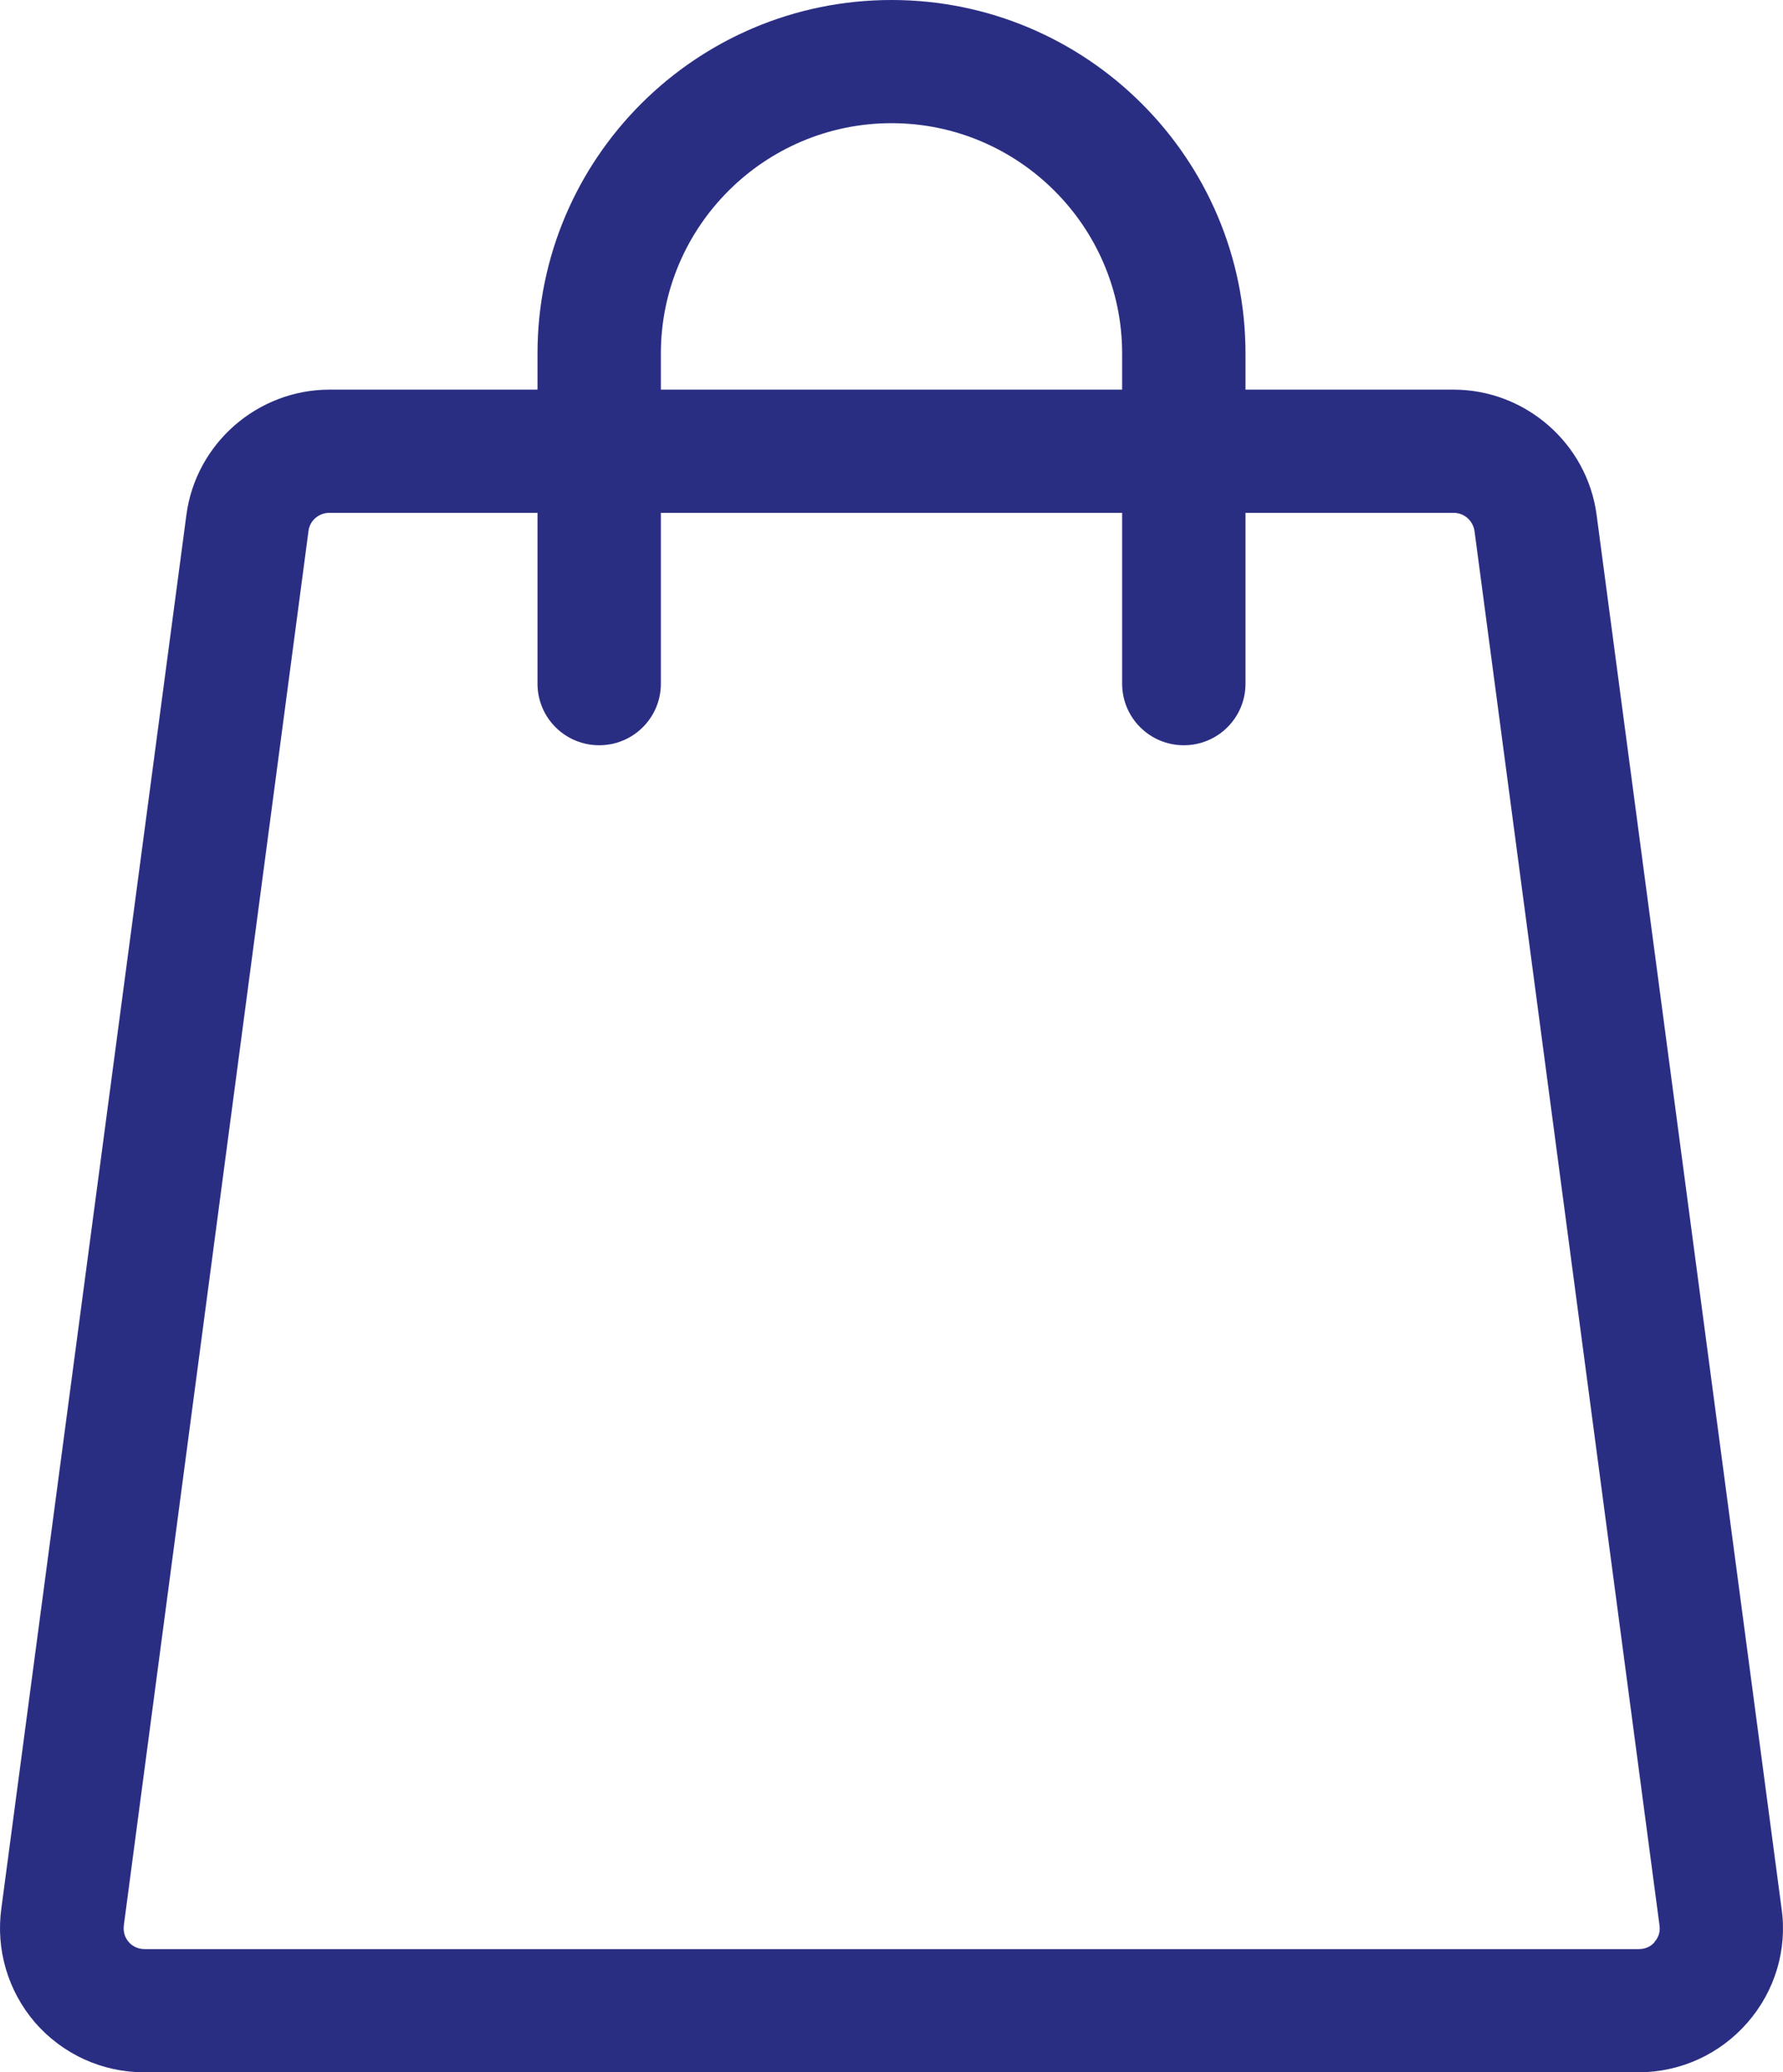 <svg xmlns="http://www.w3.org/2000/svg" fill="none" viewBox="0 0 37 43" height="43" width="37">
<path fill="#2A2E83" d="M36.971 39.609L33.132 10.684C32.936 9.202 31.656 8.085 30.163 8.085H25.846V7.336C25.846 3.289 22.553 0 18.5 0C14.447 0 11.154 3.289 11.154 7.336V8.085H6.837C5.344 8.085 4.064 9.202 3.868 10.684L0.029 39.592C-0.091 40.453 0.165 41.313 0.728 41.969C1.3 42.625 2.119 43 2.989 43H34.002C34.872 43 35.691 42.625 36.263 41.969C36.835 41.313 37.091 40.453 36.971 39.601V39.609ZM13.714 7.336C13.714 4.703 15.864 2.556 18.5 2.556C21.136 2.556 23.286 4.703 23.286 7.336V8.085H13.714V7.336ZM34.335 40.299C34.284 40.359 34.181 40.444 34.011 40.444H2.998C2.827 40.444 2.716 40.35 2.674 40.299C2.622 40.239 2.546 40.129 2.571 39.941L6.402 11.016C6.428 10.803 6.615 10.641 6.837 10.641H11.154V14.186C11.154 14.893 11.726 15.464 12.434 15.464C13.142 15.464 13.714 14.893 13.714 14.186V10.641H23.286V14.186C23.286 14.893 23.858 15.464 24.566 15.464C25.274 15.464 25.846 14.893 25.846 14.186V10.641H30.163C30.385 10.641 30.564 10.803 30.598 11.016L34.437 39.95C34.463 40.12 34.386 40.239 34.335 40.291V40.299Z"></path>
</svg>
